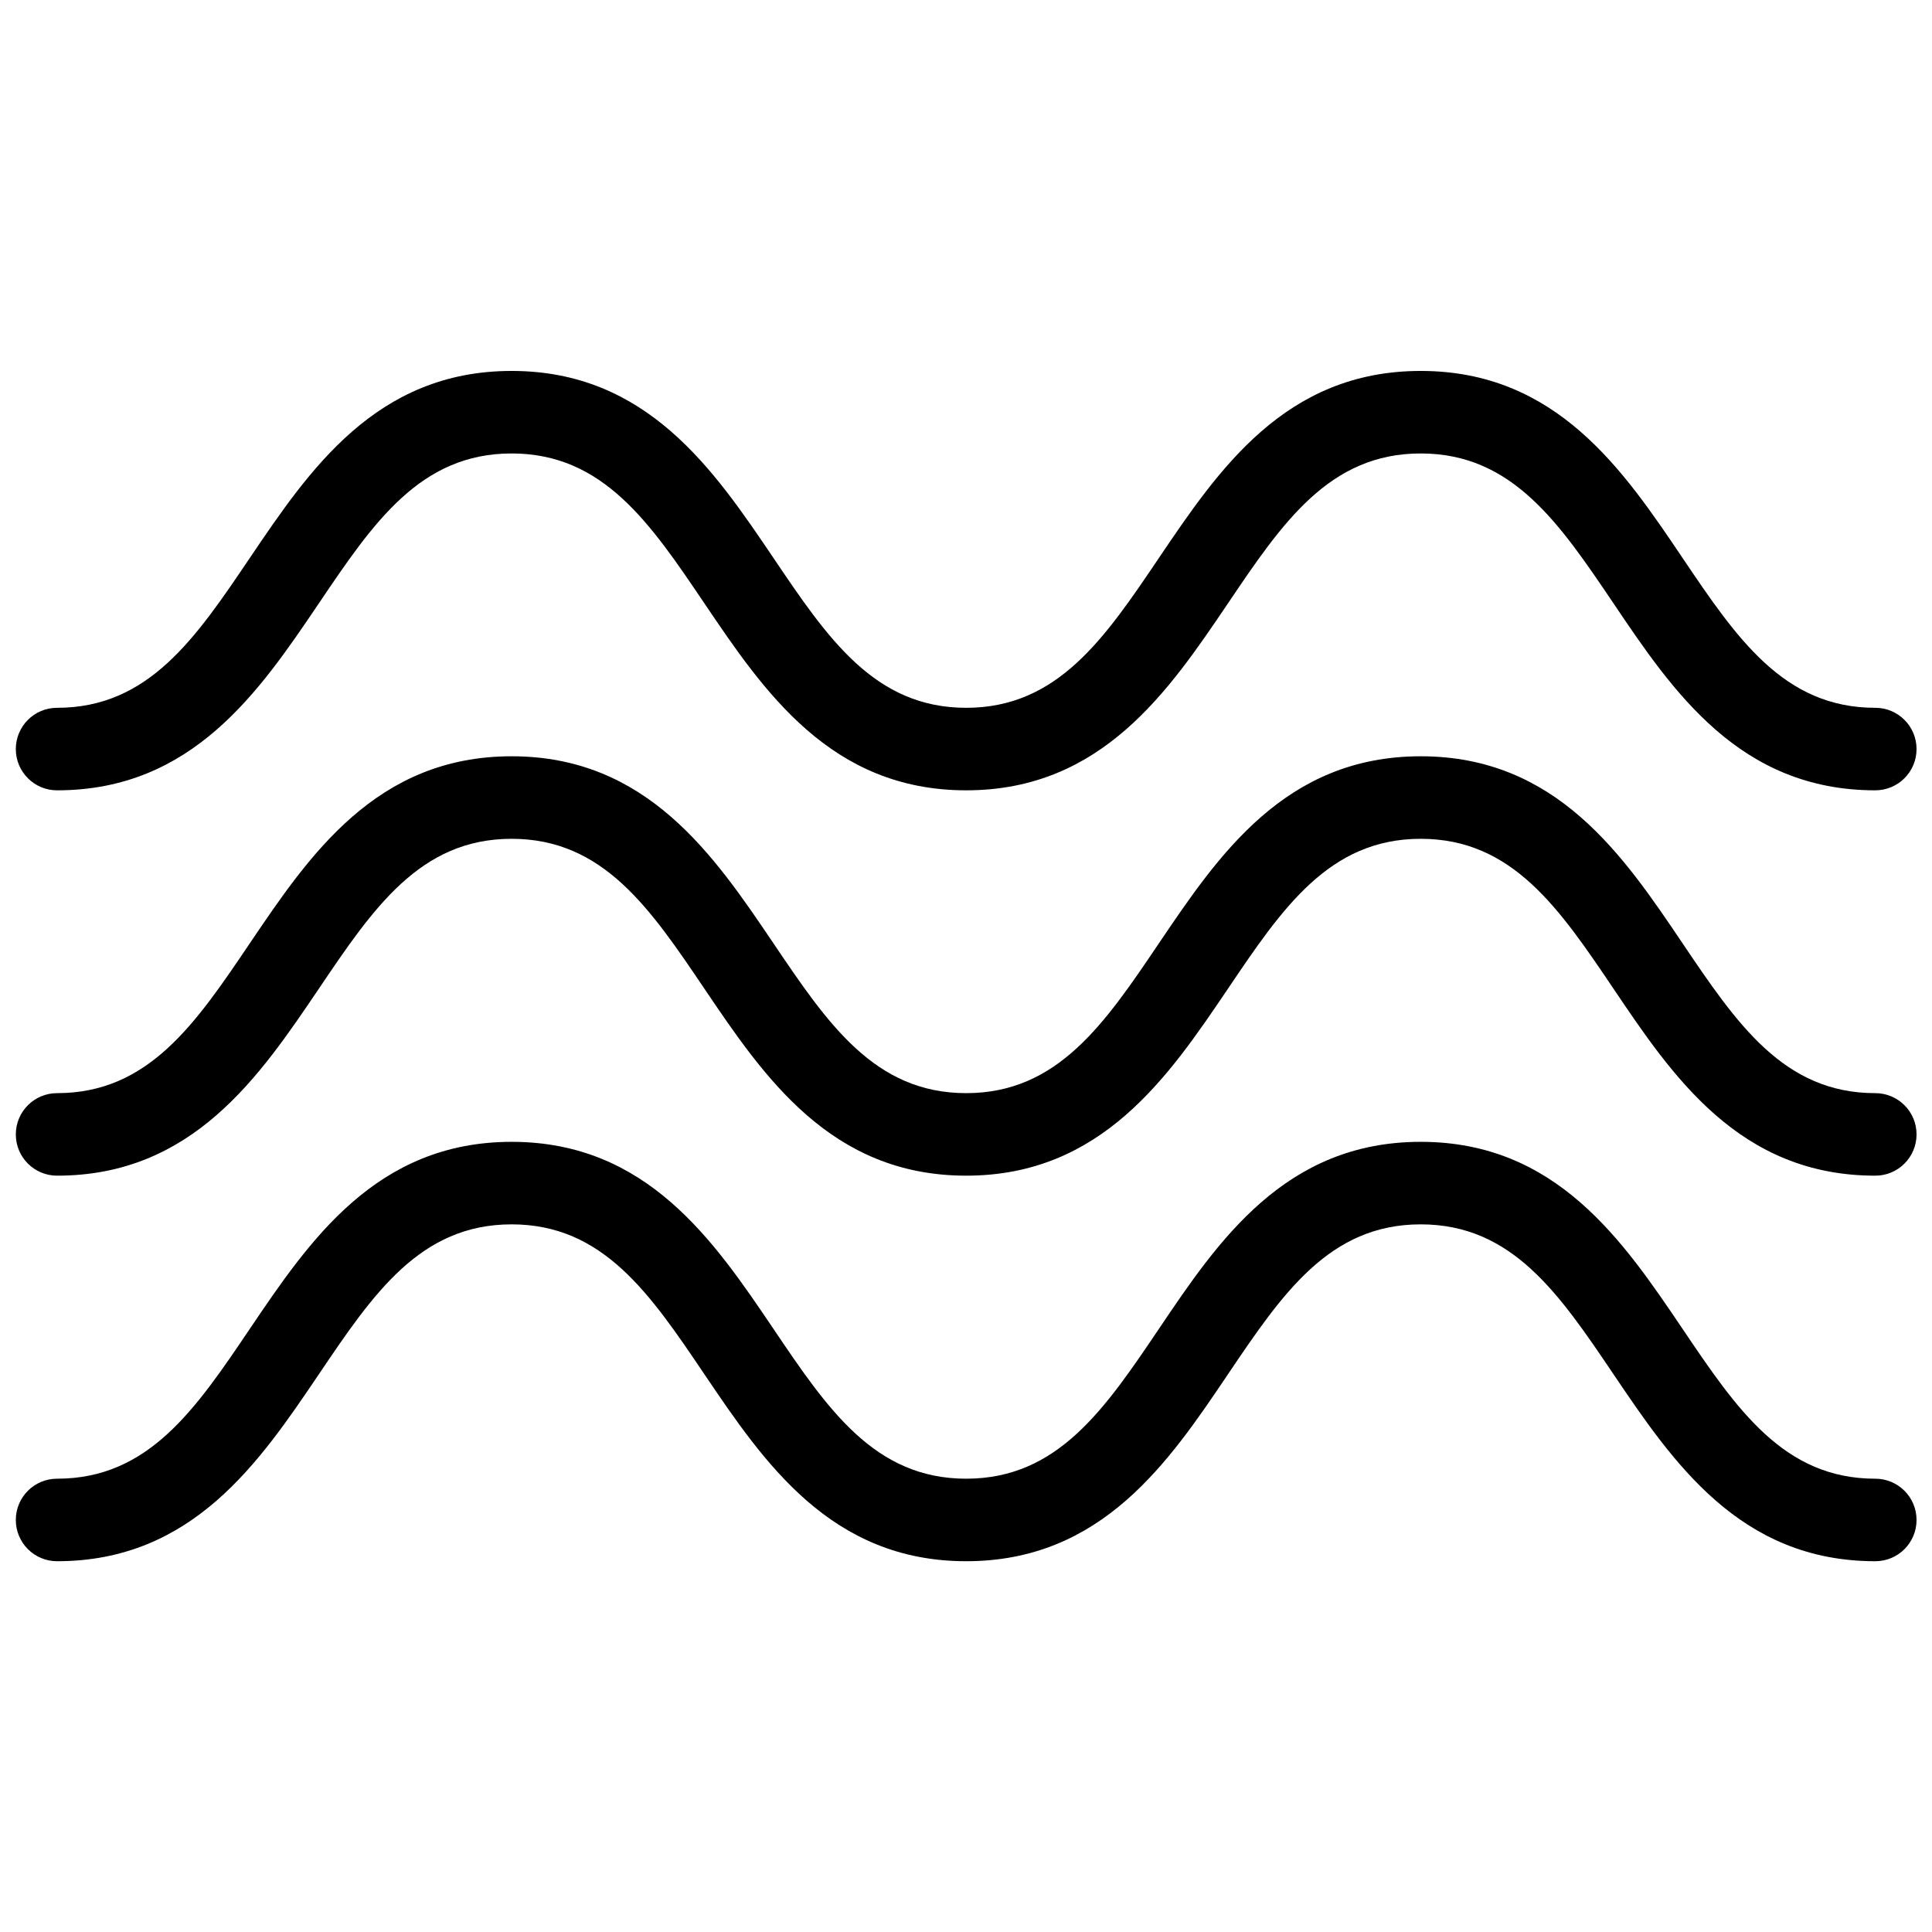 <?xml version="1.0" encoding="UTF-8"?>
<!-- Uploaded to: ICON Repo, www.svgrepo.com, Generator: ICON Repo Mixer Tools -->
<svg width="800px" height="800px" version="1.1" viewBox="144 144 512 512" xmlns="http://www.w3.org/2000/svg">
 <defs>
  <clipPath id="a">
   <path d="m148.09 242h503.81v316h-503.81z"/>
  </clipPath>
 </defs>
 <g clip-path="url(#a)">
  <path d="m640.97 557.74c-35.922 0-53.656-26.301-69.324-49.473-14.41-21.363-26.852-39.801-51.137-39.801-24.285 0-36.727 18.438-51.137 39.801-15.617 23.176-33.352 49.473-69.324 49.473-35.922 0-53.656-26.301-69.324-49.473-14.41-21.363-26.852-39.801-51.137-39.801-24.285 0-36.727 18.438-51.137 39.801-15.668 23.176-33.402 49.473-69.324 49.473-6.047 0-10.934-4.887-10.934-10.934s4.887-10.934 10.934-10.934c24.285 0 36.727-18.438 51.137-39.801 15.668-23.176 33.402-49.473 69.324-49.473 35.922 0 53.656 26.301 69.324 49.473 14.41 21.363 26.852 39.801 51.137 39.801s36.727-18.438 51.137-39.801c15.617-23.176 33.352-49.473 69.324-49.473 35.973 0 53.656 26.301 69.324 49.473 14.41 21.363 26.852 39.801 51.137 39.801 6.047 0 10.934 4.887 10.934 10.934s-4.887 10.934-10.934 10.934zm10.934-113.11c0-6.047-4.887-10.934-10.934-10.934-24.285 0-36.727-18.438-51.137-39.801-15.617-23.176-33.352-49.473-69.324-49.473-35.973 0-53.656 26.301-69.324 49.473-14.41 21.363-26.852 39.801-51.137 39.801s-36.727-18.438-51.137-39.801c-15.668-23.176-33.402-49.473-69.324-49.473-35.922 0-53.656 26.301-69.324 49.473-14.41 21.363-26.852 39.801-51.137 39.801-6.047 0-10.934 4.887-10.934 10.934s4.887 10.934 10.934 10.934c35.922 0 53.656-26.301 69.324-49.473 14.41-21.363 26.852-39.801 51.137-39.801 24.285 0 36.727 18.438 51.137 39.801 15.668 23.176 33.402 49.473 69.324 49.473s53.656-26.301 69.324-49.473c14.41-21.363 26.852-39.801 51.137-39.801 24.285 0 36.727 18.438 51.137 39.801 15.617 23.176 33.352 49.473 69.324 49.473 6.047 0 10.934-4.887 10.934-10.934zm0-102.12c0-6.047-4.887-10.934-10.934-10.934-24.285 0-36.727-18.438-51.137-39.801-15.617-23.176-33.352-49.473-69.324-49.473-35.973 0-53.656 26.301-69.324 49.473-14.41 21.363-26.852 39.801-51.137 39.801s-36.727-18.438-51.137-39.801c-15.668-23.176-33.402-49.473-69.324-49.473-35.922 0-53.656 26.301-69.324 49.473-14.41 21.363-26.852 39.801-51.137 39.801-6.047 0-10.934 4.887-10.934 10.934s4.887 10.934 10.934 10.934c35.922 0 53.656-26.301 69.324-49.473 14.41-21.363 26.852-39.801 51.137-39.801 24.285 0 36.727 18.438 51.137 39.801 15.668 23.176 33.402 49.473 69.324 49.473s53.656-26.301 69.324-49.473c14.41-21.363 26.852-39.801 51.137-39.801 24.285 0 36.727 18.438 51.137 39.801 15.617 23.176 33.352 49.473 69.324 49.473 6.047-0.004 10.934-4.891 10.934-10.934z"/>
 </g>
</svg>